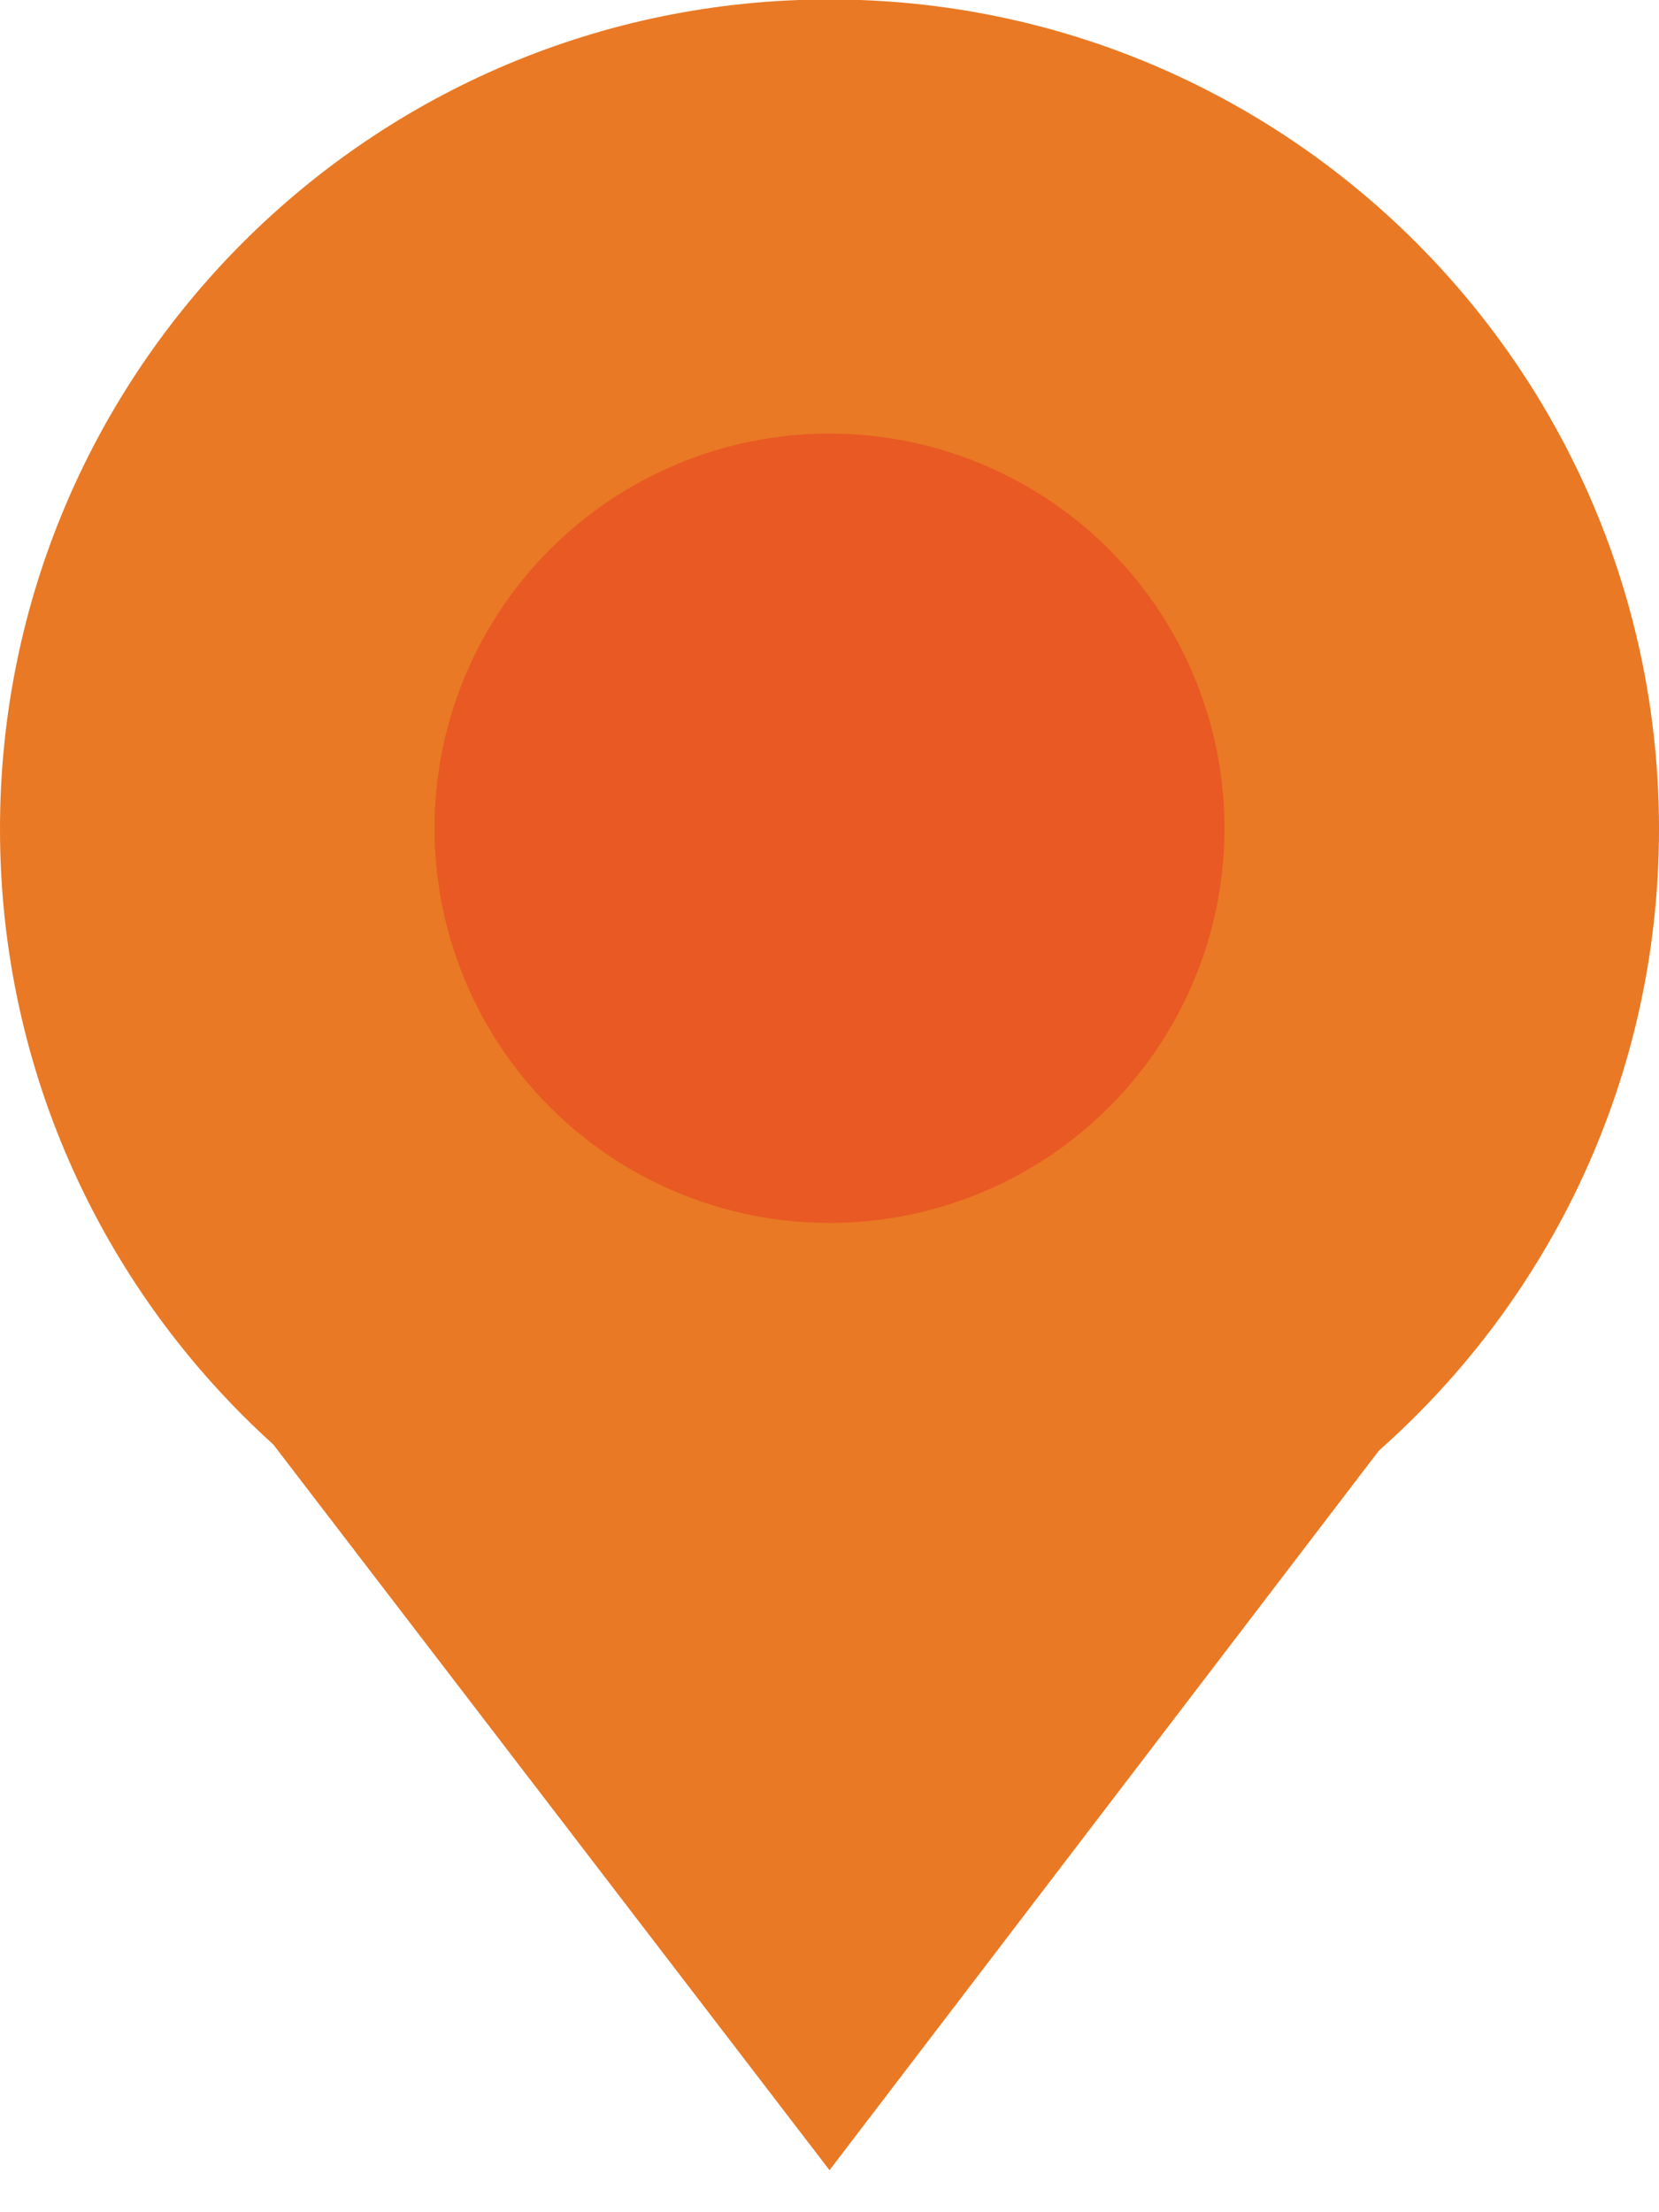 <?xml version="1.0" encoding="UTF-8"?>
<svg width="24px" height="32px" viewBox="0 0 24 32" version="1.1" xmlns="http://www.w3.org/2000/svg"
  xmlns:xlink="http://www.w3.org/1999/xlink">
  <title>rebuilding</title>
  <g id="Hi-fi---v2" stroke="none" stroke-width="1" fill="none" fill-rule="evenodd">
    <g id="What-We-Do-/-Our-Impact" transform="translate(-47, -2170)">
      <g id="rebuilding" transform="translate(47, 2169.992)">
        <path
          d="M12,0 C18.627,0 24,5.373 24,12 C24,15.579 22.433,18.792 19.948,20.991 L12,31.4 L3.954,20.903 C1.526,18.707 0,15.532 0,12 C0,5.373 5.373,0 12,0 Z"
          id="Combined-Shape" fill="#E97924"></path>
        <ellipse id="Oval" fill="#E95924" cx="12" cy="11.989" rx="5.714" ry="5.709"></ellipse>
      </g>
    </g>
  </g>
</svg>
